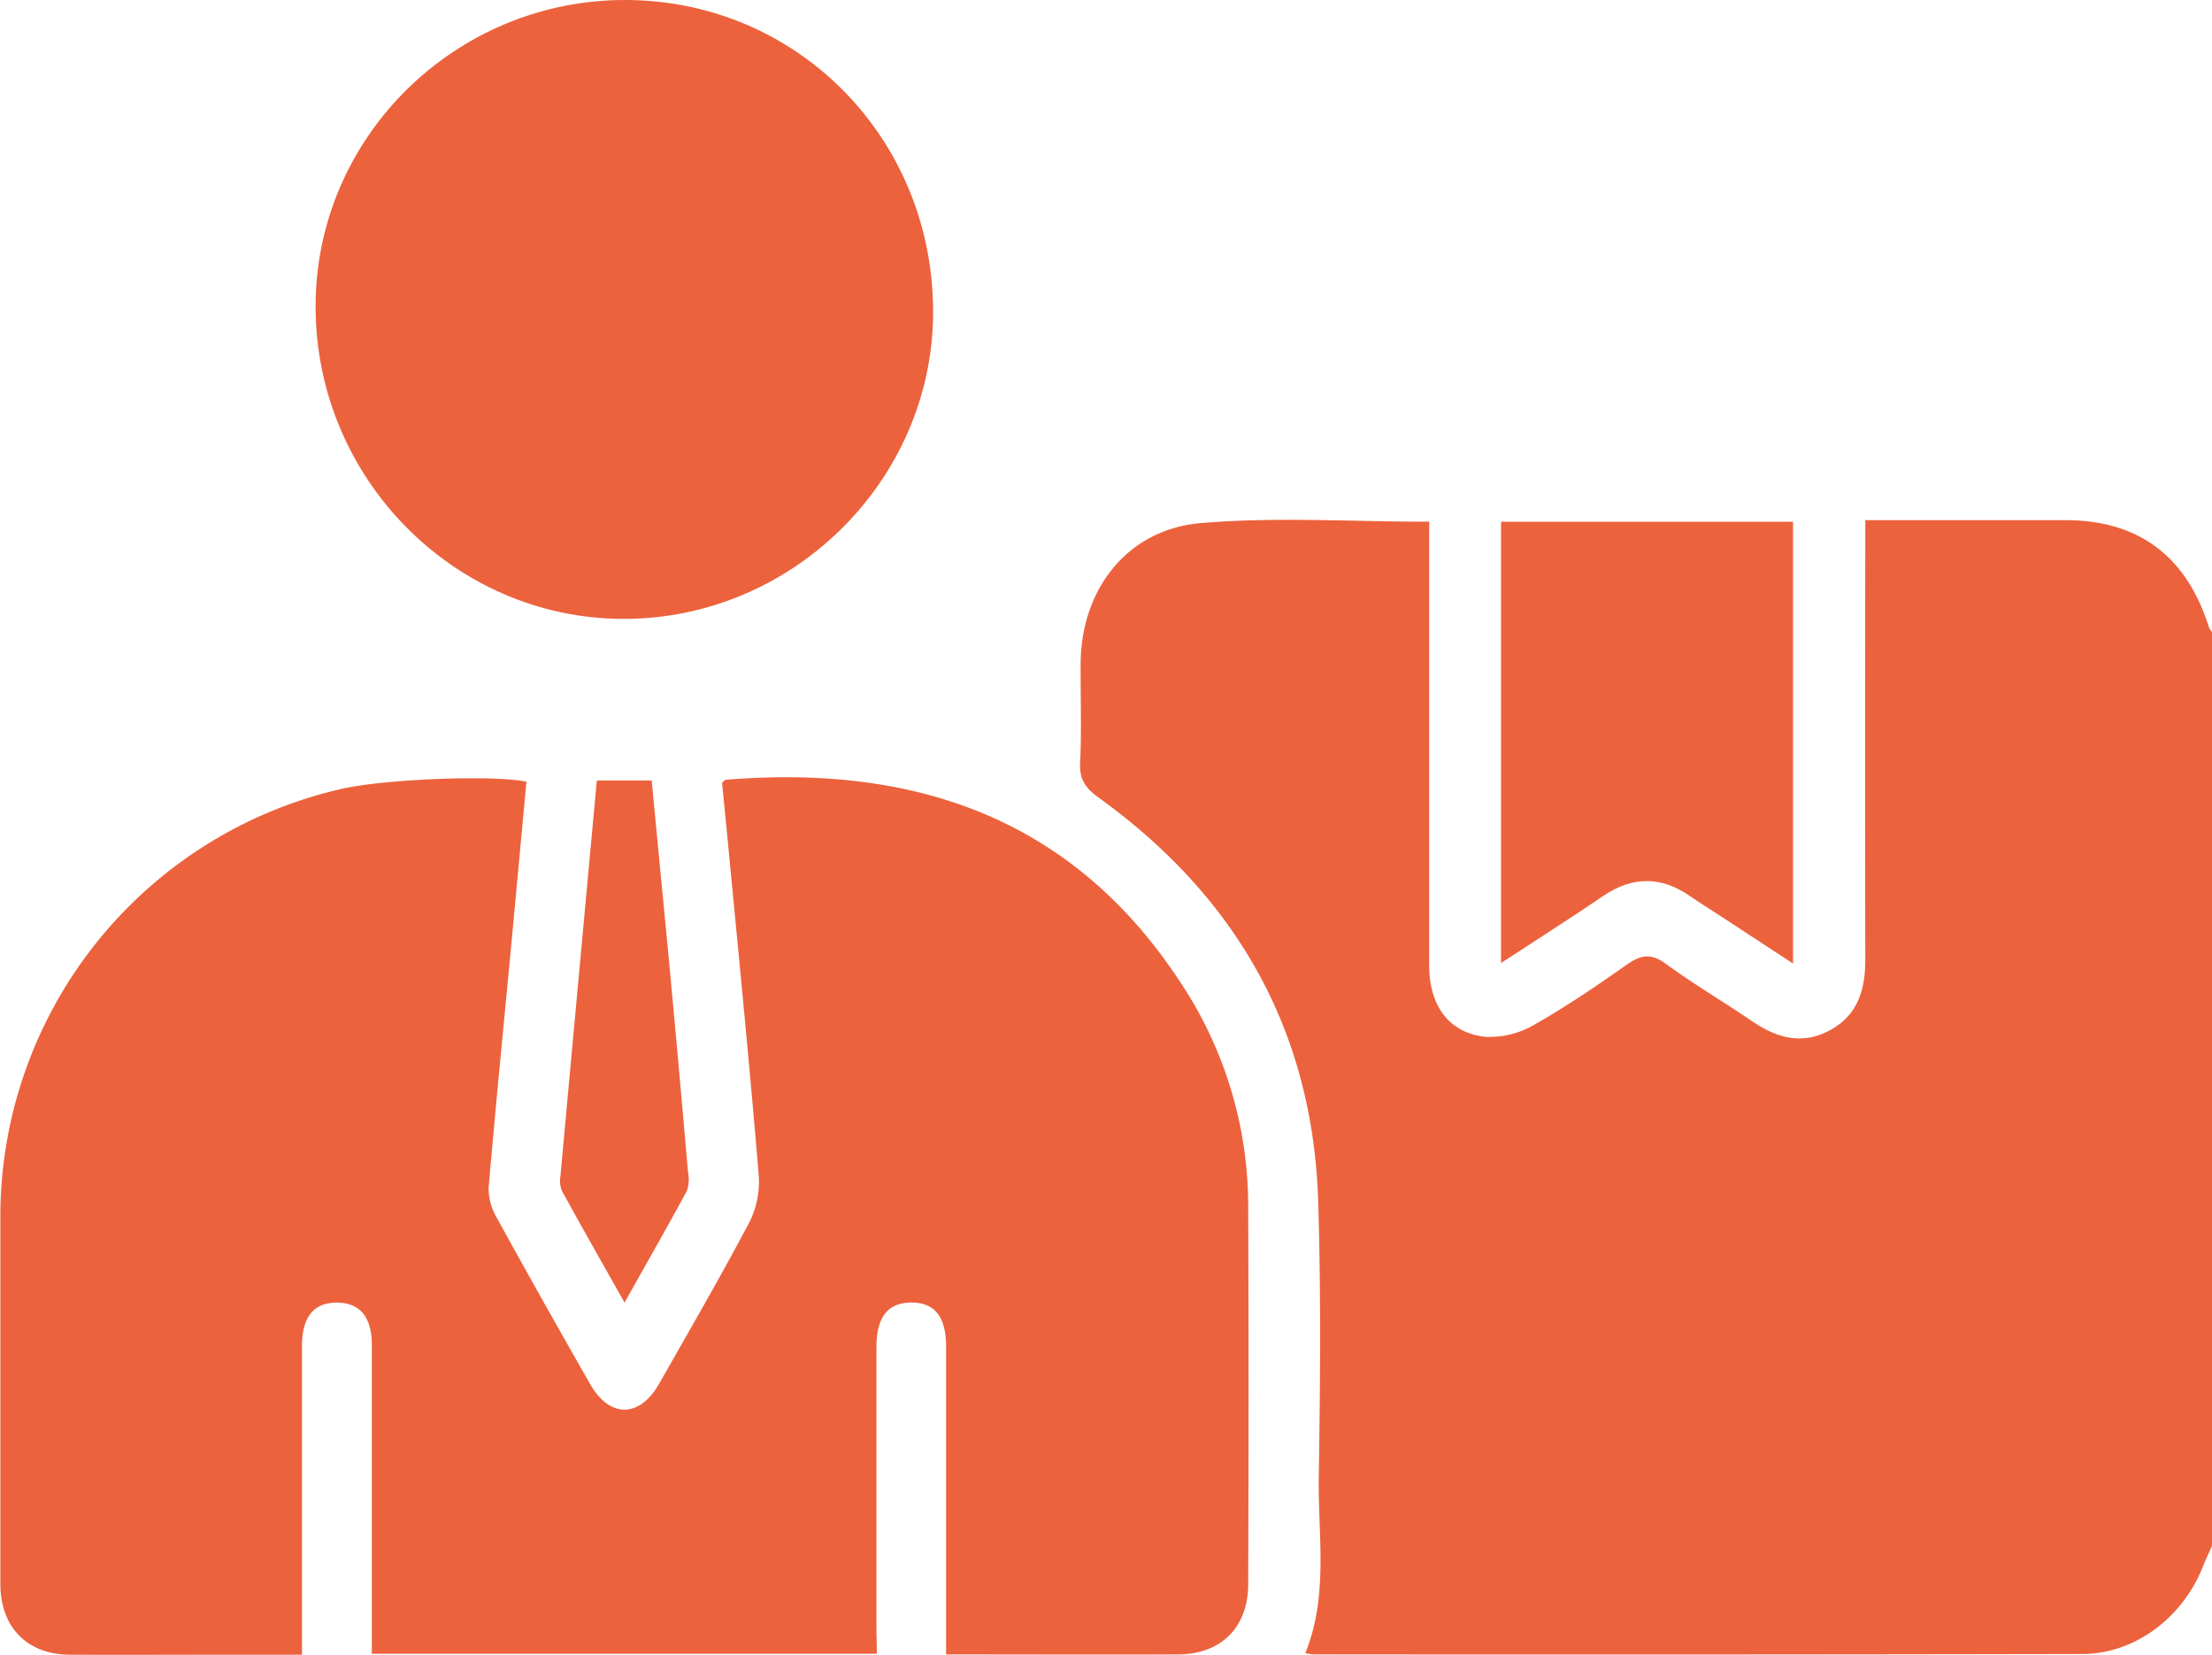 <svg xmlns="http://www.w3.org/2000/svg" viewBox="0 0 383.25 286.6"><defs><style>.cls-1{fill:#ec623d;}</style></defs><title>Asset 3</title><g id="Layer_2" data-name="Layer 2"><g id="Layer_1-2" data-name="Layer 1"><path class="cls-1" d="M383.25,267.79c-.49,1.09-1,2.15-1.46,3.27-3.42,9-11.82,15.42-21,15.44q-66.61.13-133.24.06a11.75,11.75,0,0,1-1.4-.2c4.07-10,2.18-20.41,2.34-30.64.26-15.87.39-31.76-.1-47.62-.92-29.61-14.19-52.74-38-69.91-2.24-1.61-3.38-3.1-3.25-6,.27-5.74.06-11.49.09-17.24.06-12.77,8-23.22,20.75-24.33,13-1.13,26.09-.25,39.64-.25v4.5q0,36.18,0,72.37c0,7,3.48,11.75,9.84,12.36a15.37,15.37,0,0,0,8.4-2.12c5.52-3.13,10.8-6.72,16-10.39,2.46-1.74,4.26-2,6.82-.1,4.83,3.53,10,6.57,14.95,9.94,4.21,2.86,8.53,4.1,13.3,1.59,4.94-2.61,6.26-7.05,6.25-12.27q-.06-35.62,0-71.24V90.1h10.34c8.11,0,16.22,0,24.33,0,12.7,0,21,6.25,24.86,18.53a3.54,3.54,0,0,0,.61.91Z"/><path class="cls-1" d="M151.93,286.46H64.42v-4.07q0-24.75,0-49.5c0-4.8-2.14-7.28-6.1-7.26s-5.94,2.46-6,7.37c0,.87,0,1.75,0,2.62v51H39c-9,0-18,.05-26.94,0-7.4-.05-12-4.8-12-12.28q0-31.88,0-63.75A76,76,0,0,1,59.4,136.6c7.51-1.66,25.91-2.4,31.81-1.2q-1.27,13.69-2.55,27.45c-1.35,14.29-2.77,28.58-4,42.88A10,10,0,0,0,86.11,211c5.28,9.62,10.68,19.18,16.12,28.71,3.4,6,8.61,5.92,12-.08,5.3-9.32,10.69-18.6,15.69-28.08a15.65,15.65,0,0,0,1.52-8.17c-1.49-18-3.26-36-5-54.07-.43-4.59-.89-9.18-1.33-13.71.27-.23.44-.52.64-.53,32.69-2.67,60.15,6.57,78.85,35.21a69.85,69.85,0,0,1,11.66,38.49q.13,32.82,0,65.63c0,7.49-4.7,12.14-12.15,12.17-13.21.05-26.42,0-40.19,0v-4.19q0-24.57,0-49.13c0-5.21-2-7.66-6.07-7.63s-6,2.58-6,7.74q0,24.38,0,48.75Z"/><path class="cls-1" d="M108.51,0c29.74.12,53.26,24.1,53.16,54.2-.1,29.09-24.47,53.11-53.78,53S54.55,82.69,54.68,52.83C54.81,23.63,79-.12,108.51,0Z"/><path class="cls-1" d="M310.66,90.38V166.9l-13.07-8.56c-1.56-1-3.16-2-4.69-3.06-5.09-3.56-10.1-3.55-15.26,0-5.64,3.85-11.43,7.51-17.57,11.53V90.38Z"/><path class="cls-1" d="M108.21,225.64c-3.83-6.8-7.39-13.06-10.86-19.37a4.78,4.78,0,0,1-.25-2.54c2.08-22.74,4.18-45.48,6.31-68.54h9.5c1,10.43,2,20.83,3,31.23q1.71,18.27,3.29,36.56a6.4,6.4,0,0,1-.17,3.25C115.62,212.57,112,218.83,108.21,225.64Z"/></g></g></svg>
